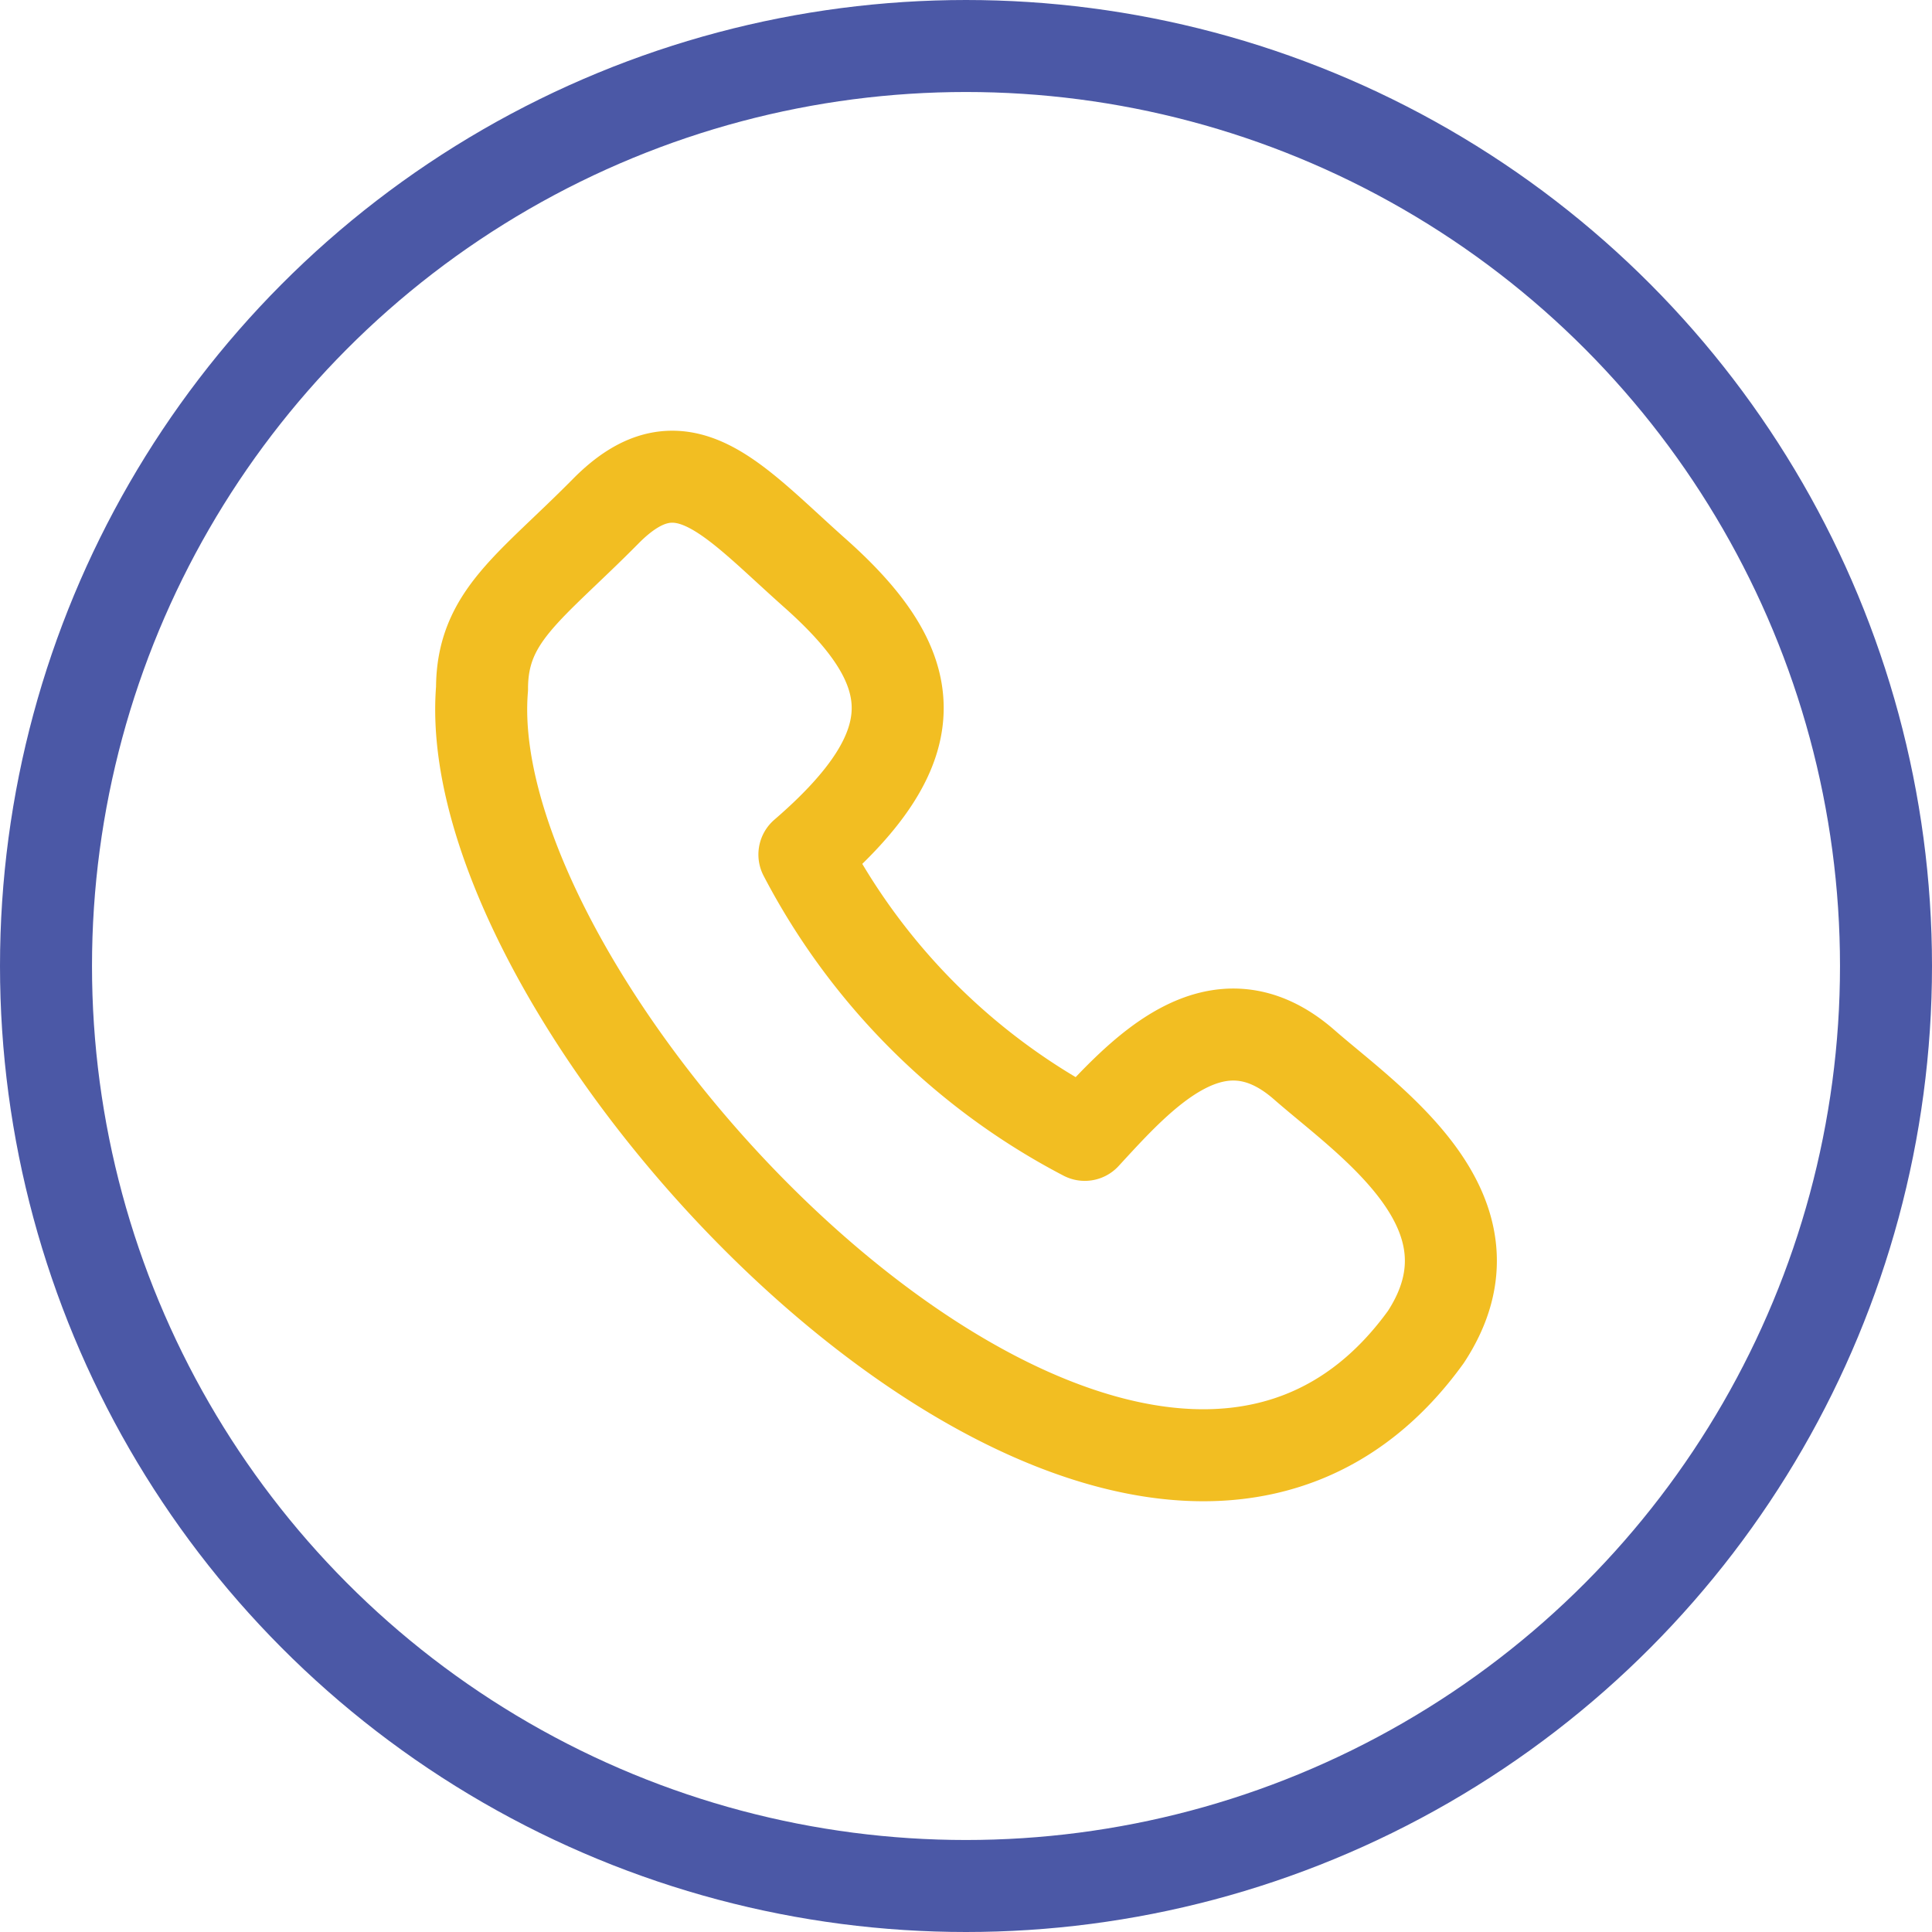 <svg xmlns="http://www.w3.org/2000/svg" width="42" height="42" viewBox="0 0 42 42"><defs><style>.a,.b{fill:none;stroke-linecap:round;stroke-linejoin:round;stroke-width:2px;}.a{stroke:#4b58a6;}.b{stroke:#f2be22;}</style></defs><g transform="translate(-2194.354 -1054.19)"><circle class="a" cx="20" cy="20" r="20" transform="translate(2195.354 1055.19)"/><path class="b" d="M2225.351,1083.255c1.769-2.7-1.223-4.675-2.642-5.917-1.906-1.669-3.563.209-4.773,1.523a14.365,14.365,0,0,1-6.095-6.094c2.793-2.409,2.539-4.066.228-6.12-1.8-1.6-2.9-3.01-4.545-1.346s-2.692,2.278-2.691,3.86C2204.222,1076.536,2219.1,1091.912,2225.351,1083.255Z"/></g></svg>